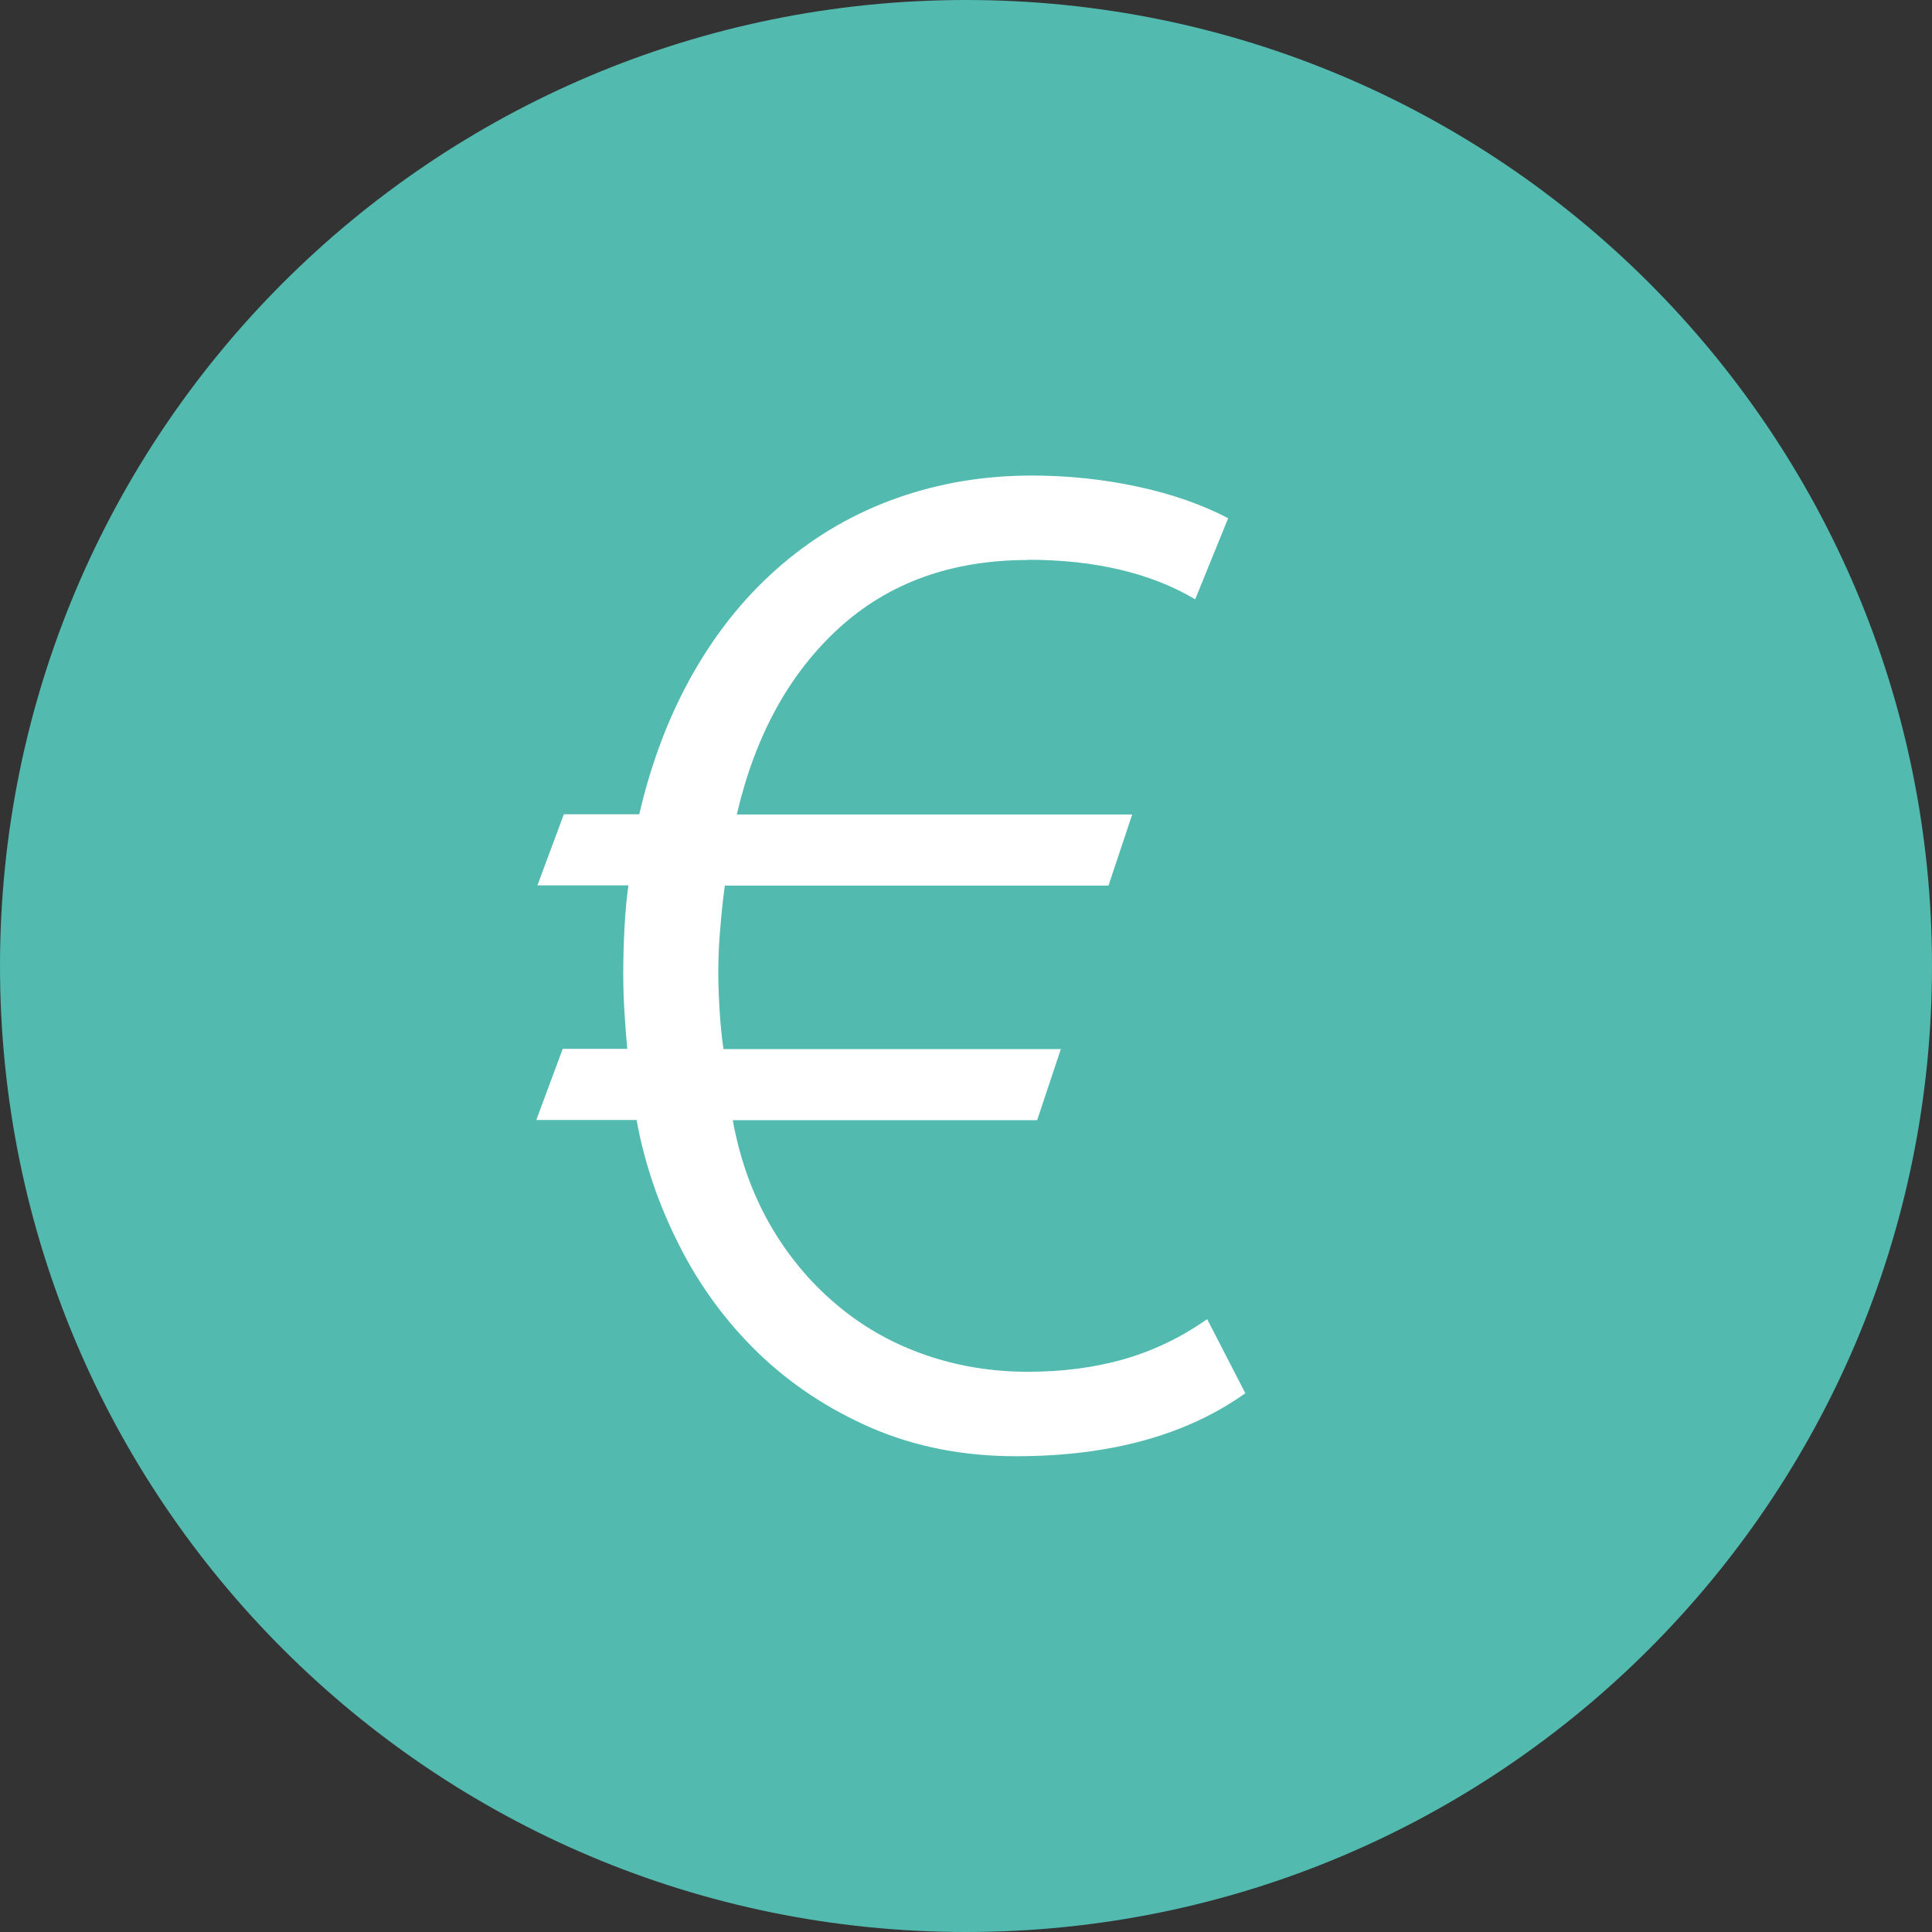 <?xml version="1.0" encoding="UTF-8"?>
<svg id="Ebene_1" data-name="Ebene 1" xmlns="http://www.w3.org/2000/svg" xmlns:xlink="http://www.w3.org/1999/xlink" viewBox="0 0 85.56 85.56">
  <rect x="0" y="0" width="85.56" height="85.56" fill="#333333" stroke="none"/>
  <defs>
    <style>
      .cls-1 {
        fill: url(#Unbenannter_Verlauf);
      }

      .cls-1, .cls-2, .cls-3, .cls-4, .cls-5, .cls-6, .cls-7, .cls-8 {
        stroke-width: 0px;
      }

      .cls-9 {
        clip-path: url(#clippath);
      }

      .cls-2 {
        fill: none;
      }

      .cls-10 {
        clip-path: url(#clippath-1);
      }

      .cls-11 {
        clip-path: url(#clippath-3);
      }

      .cls-12 {
        clip-path: url(#clippath-2);
      }

      .cls-13 {
        clip-path: url(#clippath-5);
      }

      .cls-3 {
        fill: url(#Unbenannter_Verlauf_9);
      }

      .cls-4 {
        fill: url(#Unbenannter_Verlauf_4);
      }

      .cls-5 {
        fill: url(#Unbenannter_Verlauf_3);
      }

      .cls-6 {
        fill: url(#Unbenannter_Verlauf_2);
      }

      .cls-14 {
        opacity: .6;
      }

      .cls-15 {
        opacity: .5;
      }

      .cls-7 {
        fill: #52baaf;
      }

      .cls-8 {
        fill: #fff;
      }
    </style>
    <clipPath id="clippath">
      <rect class="cls-2" x="238.75" y="-156.56" width="85.56" height="85.56" rx="7.28" ry="7.28"/>
    </clipPath>
    <linearGradient id="Unbenannter_Verlauf" data-name="Unbenannter Verlauf" x1="-26.57" y1="155.9" x2="216.67" y2="155.9" gradientTransform="translate(0 87.28) scale(1 -1)" gradientUnits="userSpaceOnUse">
      <stop offset="0" stop-color="#936"/>
      <stop offset="1" stop-color="#b3568c" stop-opacity=".5"/>
    </linearGradient>
    <clipPath id="clippath-1">
      <rect class="cls-2" y="-156.56" width="85.56" height="85.56" rx="7.28" ry="7.28"/>
    </clipPath>
    <linearGradient id="Unbenannter_Verlauf_2" data-name="Unbenannter Verlauf 2" x1="87.53" y1="194.45" x2="273.44" y2="194.45" gradientTransform="translate(0 87.28) scale(1 -1)" gradientUnits="userSpaceOnUse">
      <stop offset="0" stop-color="#cd99cc" stop-opacity=".96"/>
      <stop offset="1" stop-color="#c9c" stop-opacity=".5"/>
    </linearGradient>
    <clipPath id="clippath-2">
      <path class="cls-2" d="M281.53,0h0C305.16,0,324.31,19.15,324.31,42.78h0c0,23.63-19.15,42.78-42.78,42.78h0c-23.63,0-42.78-19.15-42.78-42.78h0C238.75,19.15,257.9,0,281.53,0Z"/>
    </clipPath>
    <linearGradient id="Unbenannter_Verlauf_3" data-name="Unbenannter Verlauf 3" x1="74.42" y1="130.11" x2="220.37" y2="130.11" gradientTransform="translate(0 87.28) scale(1 -1)" gradientUnits="userSpaceOnUse">
      <stop offset="0" stop-color="#936"/>
      <stop offset="1" stop-color="#b3568c" stop-opacity=".5"/>
    </linearGradient>
    <clipPath id="clippath-3">
      <rect class="cls-2" x="238.75" y="-156.56" width="85.56" height="85.56" rx="7.28" ry="7.28"/>
    </clipPath>
    <linearGradient id="Unbenannter_Verlauf_4" data-name="Unbenannter Verlauf 4" x1="-26.57" y1="155.9" x2="216.67" y2="155.9" gradientTransform="translate(0 87.28) scale(1 -1)" gradientUnits="userSpaceOnUse">
      <stop offset="0" stop-color="#936"/>
      <stop offset="1" stop-color="#b3568c" stop-opacity=".5"/>
    </linearGradient>
    <clipPath id="clippath-5">
      <rect class="cls-2" x="-242.76" y="0" width="85.56" height="85.56"/>
    </clipPath>
    <linearGradient id="Unbenannter_Verlauf_9" data-name="Unbenannter Verlauf 9" x1="-115.22" y1="16.87" x2="67.59" y2="16.87" gradientTransform="translate(0 87.28) scale(1 -1)" gradientUnits="userSpaceOnUse">
      <stop offset="0" stop-color="#4da0d6"/>
      <stop offset="1" stop-color="#7b9ccf" stop-opacity=".5"/>
    </linearGradient>
  </defs>
  <g id="Gesundheit">
    <g id="Visual" class="cls-15">
      <g class="cls-9">
        <path class="cls-1" d="M34.99-48.12c-26.25,0-33.88-16.32-17.04-36.46l87.12-104.15-82.19-68.75c-25.71-21.5-46.55-11.76-46.55,21.76V98.48c0,33.52,20.84,43.26,46.55,21.75L105.13,51.43V-48.12H34.99Z"/>
      </g>
    </g>
  </g>
  <g id="Leben">
    <g id="Visual-2" class="cls-15">
      <g class="cls-10">
        <g class="cls-14">
          <path class="cls-6" d="M196.27-196.18h25.59v-34.31h-54.03c-4.99,5.1-11.49,11.07-19.51,18.44l-96.98,81.12V-32.85c0,49.48,30.77,63.87,68.73,32.12l117.18-98-55.51-66.36c-14.37-17.17-7.86-31.1,14.54-31.1h0Z"/>
        </g>
      </g>
    </g>
  </g>
  <g id="Qualität">
    <g id="Visual-3" class="cls-15">
      <g class="cls-12">
        <g class="cls-14">
          <path class="cls-5" d="M111.36-30.54c-15.75,0-20.33-9.79-10.22-21.88l52.27-62.49-49.31-41.25c-15.42-12.9-27.93-7.06-27.93,13.05V57.43c0,20.11,12.5,25.96,27.93,13.05l49.35-41.28V-30.54h-42.09Z"/>
        </g>
      </g>
    </g>
  </g>
  <g id="Gesundheit-2">
    <g id="Visual-4" class="cls-15">
      <g class="cls-11">
        <path class="cls-4" d="M34.99-48.12c-26.25,0-33.88-16.32-17.04-36.46l87.12-104.15-82.19-68.75c-25.71-21.5-46.55-11.76-46.55,21.76V98.48c0,33.52,20.84,43.26,46.55,21.75L105.13,51.43V-48.12H34.99Z"/>
      </g>
    </g>
  </g>
  <g id="Finanzielles">
    <path class="cls-7" d="M42.78,0h0C66.41,0,85.56,19.15,85.56,42.78h0c0,23.63-19.15,42.78-42.78,42.78h0C19.15,85.56,0,66.41,0,42.78h0C0,19.15,19.15,0,42.78,0Z"/>
  </g>
  <g id="MIteinander">
    <g id="Visual-6" class="cls-15">
      <g class="cls-13">
        <g class="cls-14">
          <path class="cls-3" d="M-122.48,138.75c17.34,18.89,34.68,18.89,52.03,0L29.71,19C44.08,1.83,37.57-12.1,15.18-12.1H-50.6l-116.53,97.45,44.66,53.39h-.01Z"/>
        </g>
      </g>
    </g>
  </g>
  <path class="cls-8" d="M45.53,24.8c-3.39,0-6.18,1.01-8.38,3.02s-3.71,4.76-4.52,8.25h17.51l-1.05,3.15h-16.99c-.08.59-.15,1.22-.2,1.87-.06.65-.09,1.32-.09,1.99,0,.48.02,1.04.06,1.69.04.65.1,1.22.17,1.69h14.94l-1.05,3.15h-13.48c.31,1.7.86,3.23,1.63,4.59.78,1.36,1.74,2.53,2.89,3.51,1.15.99,2.45,1.74,3.91,2.26,1.46.52,3.01.78,4.64.78,1.52,0,2.93-.18,4.23-.55s2.54-.96,3.71-1.78l1.69,3.28c-2.61,1.86-5.99,2.79-10.16,2.79-2.33,0-4.47-.42-6.39-1.25-1.93-.84-3.6-1.95-5.03-3.33-1.42-1.38-2.59-2.97-3.49-4.76-.91-1.79-1.54-3.64-1.89-5.55h-4.44l1.17-3.15h2.86c-.04-.39-.08-.91-.12-1.54s-.06-1.23-.06-1.78c0-.67.02-1.37.06-2.11.04-.73.1-1.33.17-1.81h-4.03l1.17-3.15h3.34c.55-2.37,1.37-4.49,2.45-6.36s2.38-3.44,3.9-4.73,3.21-2.26,5.08-2.92c1.87-.66,3.85-.99,5.95-.99,1.63,0,3.21.17,4.73.5s2.84.8,3.97,1.39l-1.46,3.59c-1.98-1.17-4.46-1.75-7.41-1.75h0Z"/>
</svg>